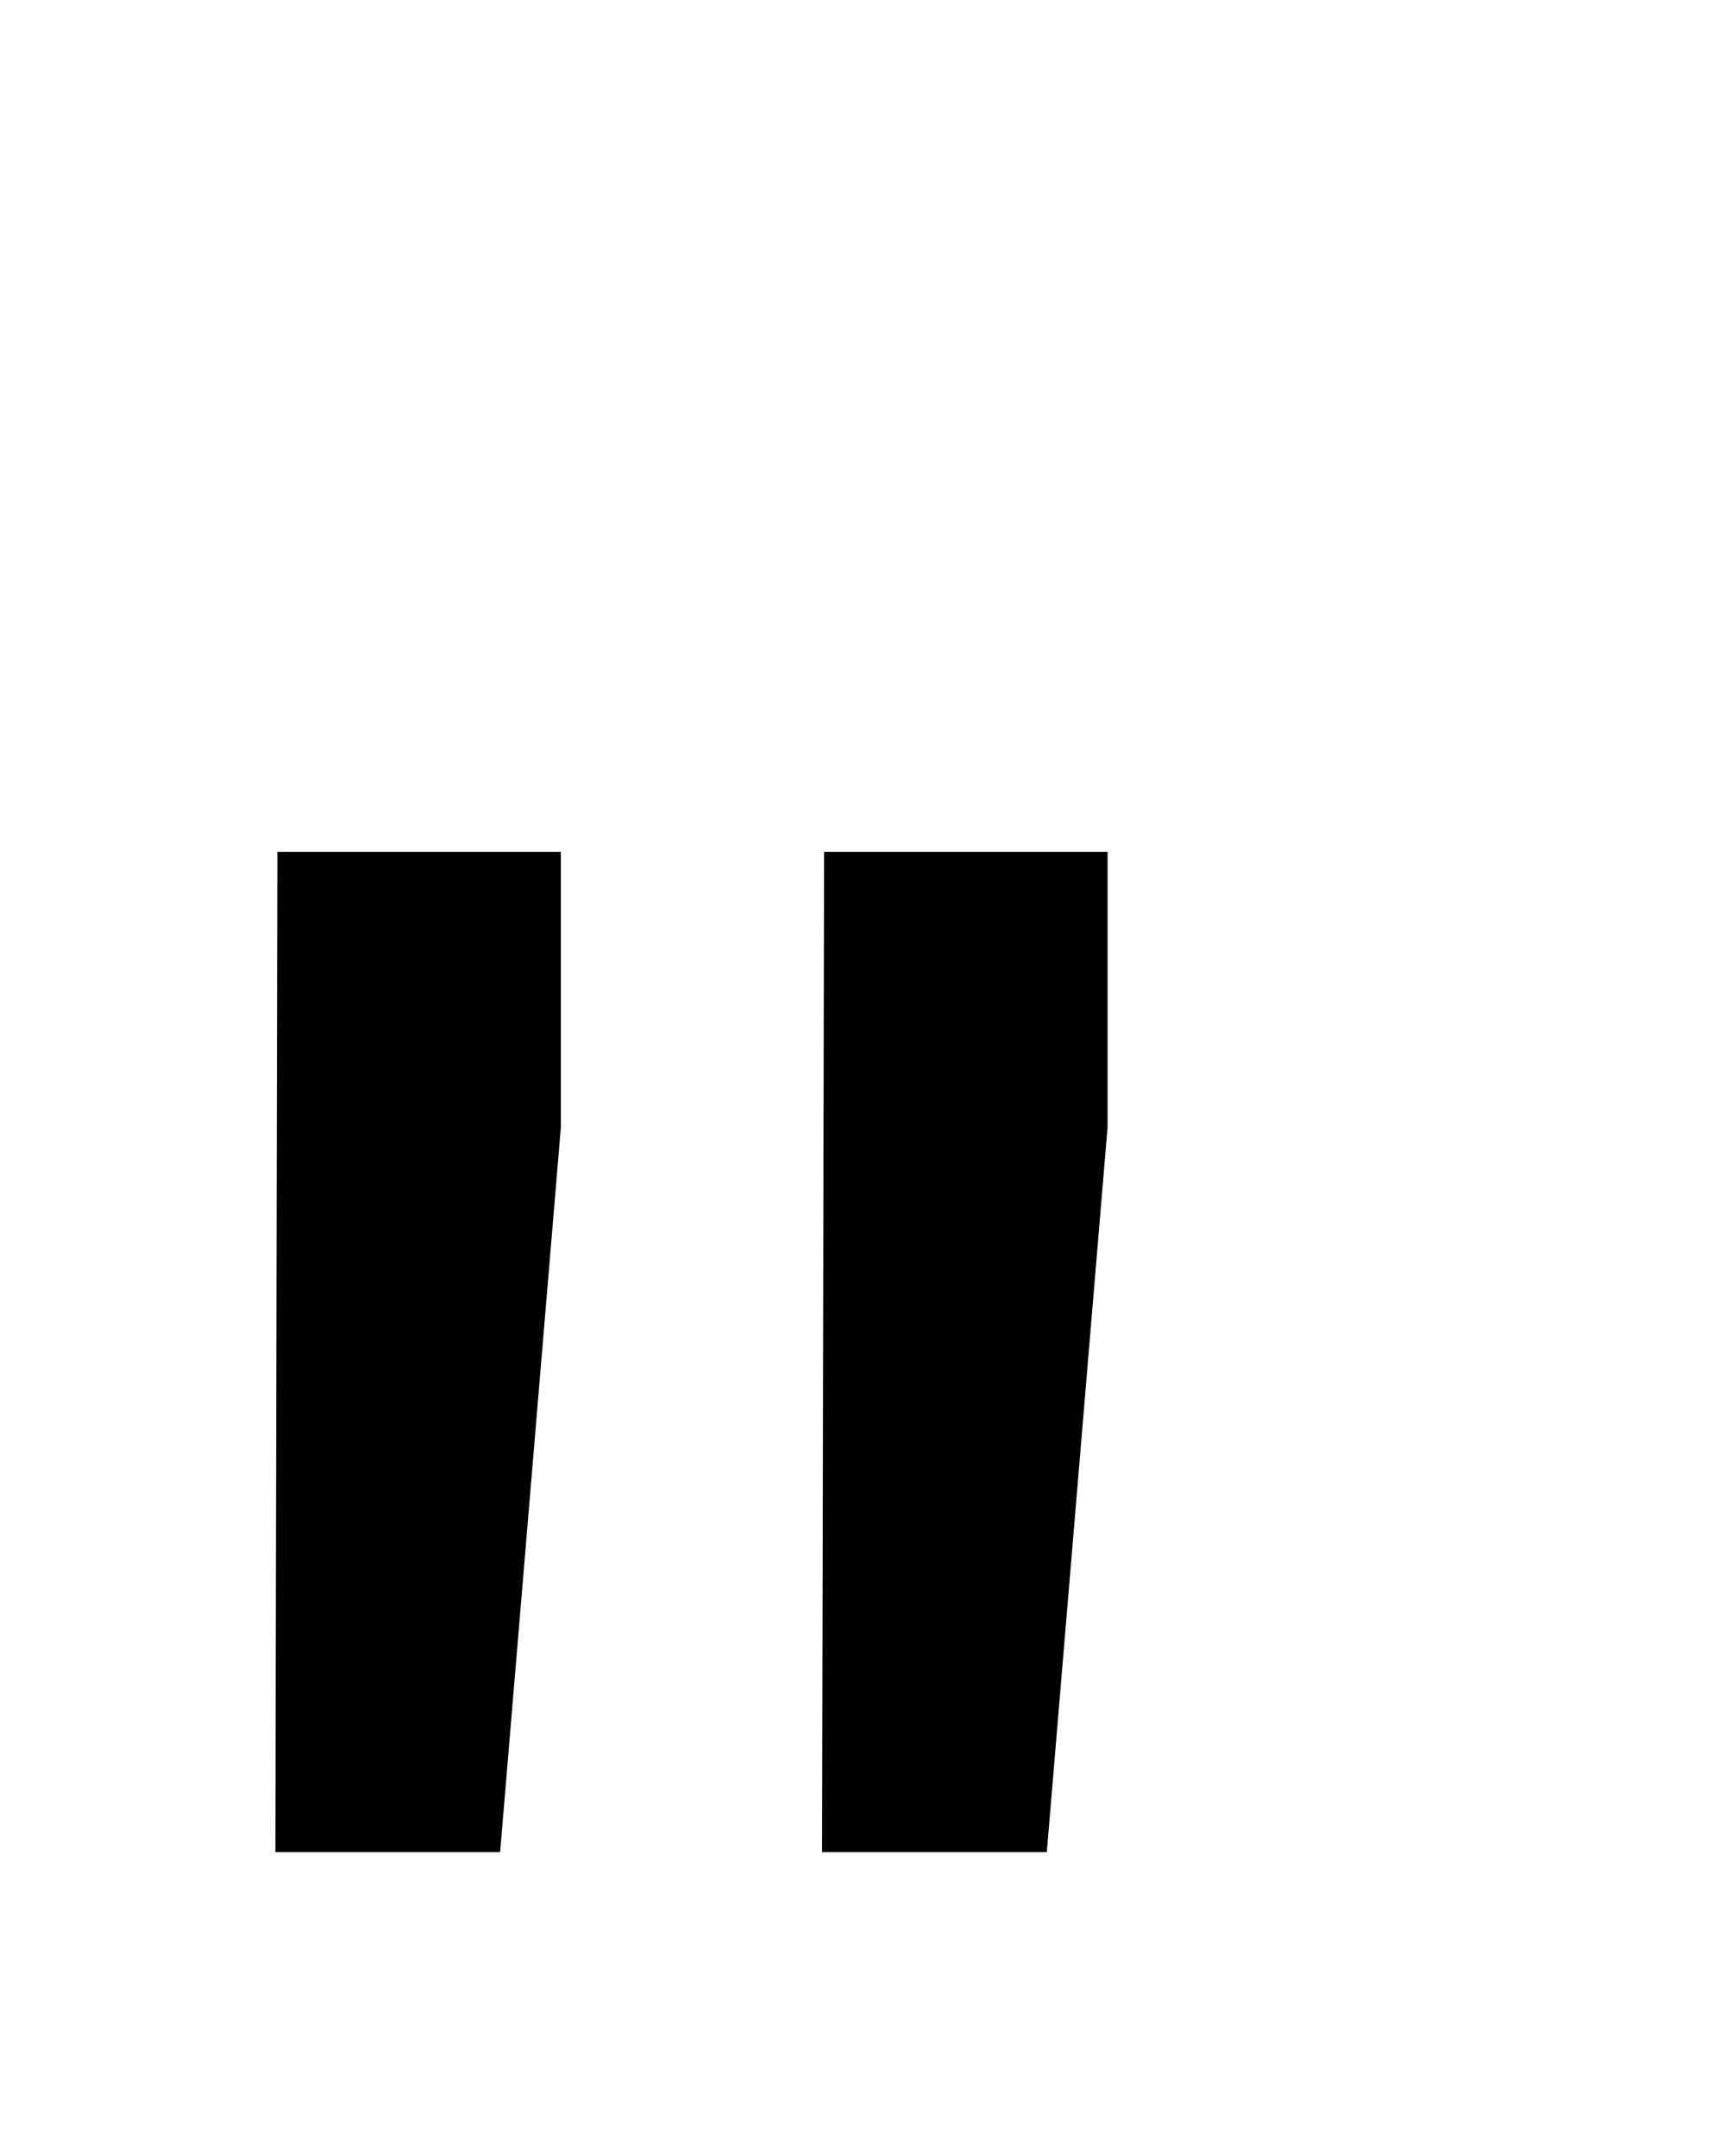 <?xml version="1.0" encoding="utf-8"?>
<svg width="124px" height="156px" viewBox="0 0 124 156" version="1.1" xmlns:xlink="http://www.w3.org/1999/xlink" xmlns="http://www.w3.org/2000/svg">
  <desc>Created with Lunacy</desc>
  <g id="&quot;" fill="#000">
    <path d="M40.576 81.562L36.182 134.004L19.922 134.004L20.068 61.641L40.576 61.641L40.576 81.562ZM80.127 81.562L75.732 134.004L59.473 134.004L59.619 61.641L80.127 61.641L80.127 81.562Z" />
  </g>
</svg>